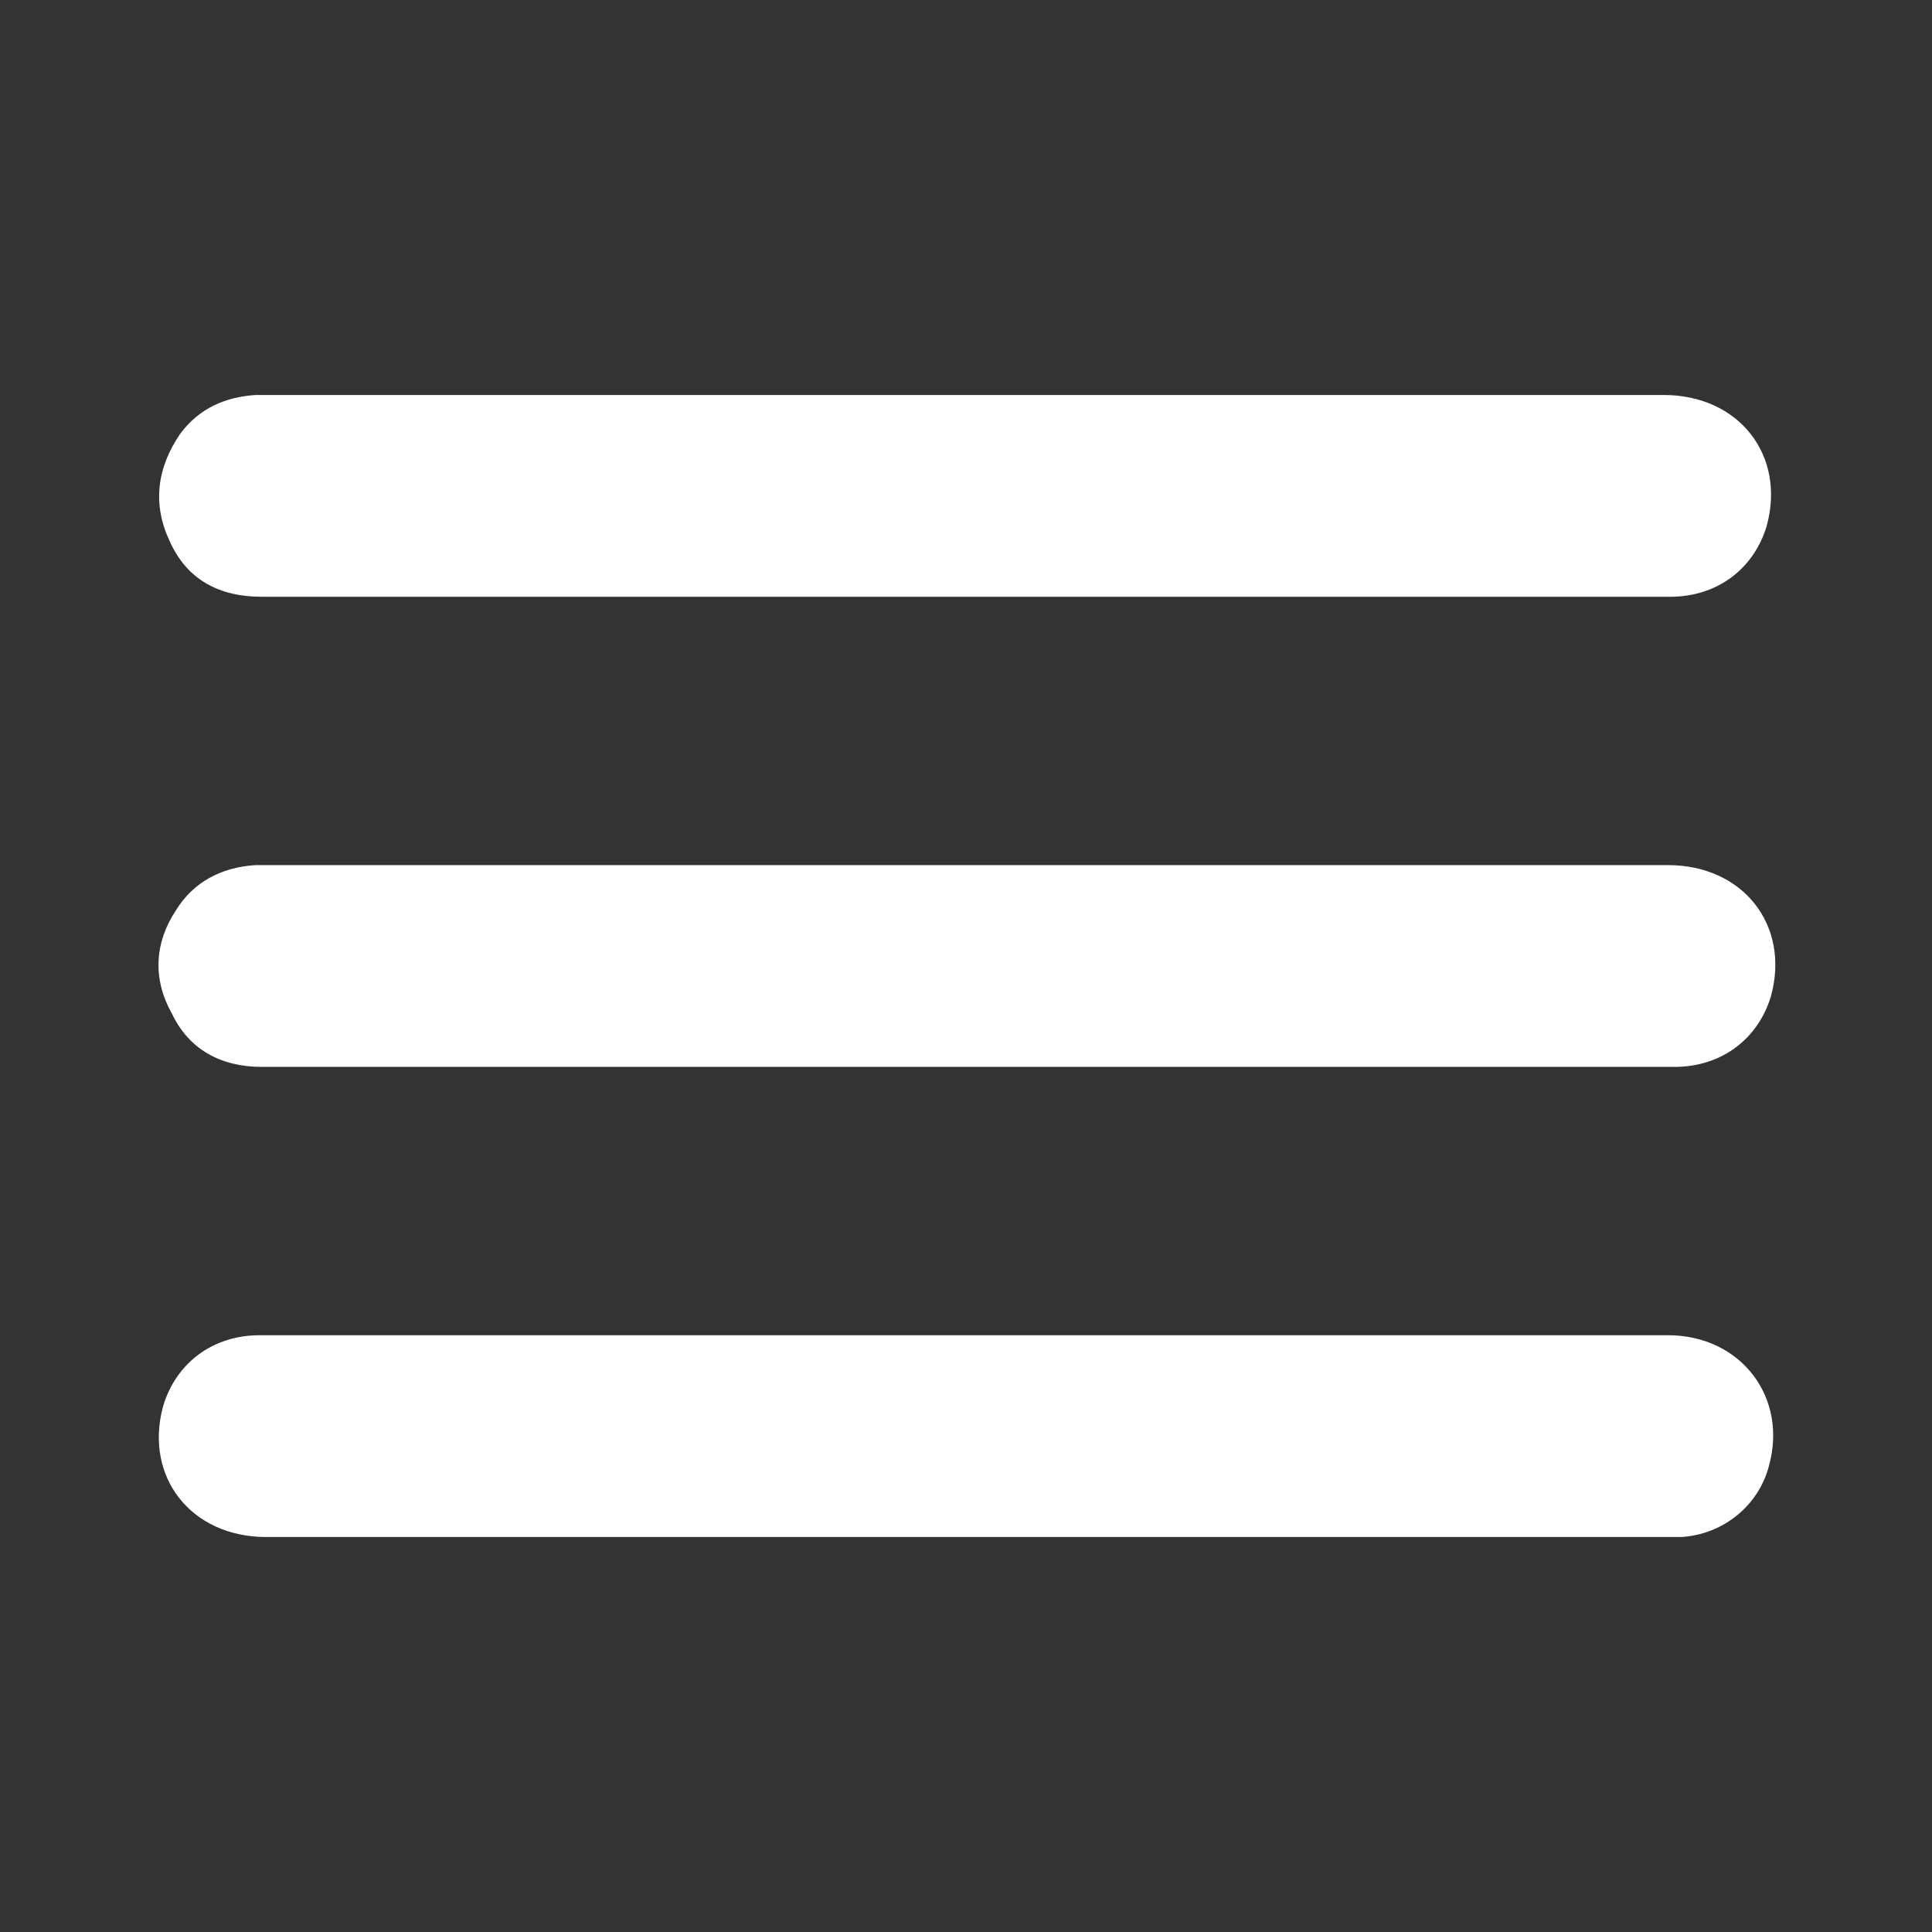 <?xml version="1.0" encoding="utf-8"?>
<!-- Generator: Adobe Illustrator 26.3.1, SVG Export Plug-In . SVG Version: 6.00 Build 0)  -->
<svg version="1.1" id="Calque_1" xmlns="http://www.w3.org/2000/svg" xmlns:xlink="http://www.w3.org/1999/xlink" x="0px" y="0px"
	 viewBox="0 0 90 90" style="enable-background:new 0 0 90 90;" xml:space="preserve">
<rect x="0" y="0" width="90" height="90" fill="#333333" stroke="none"/>
<style type="text/css">
	.st0{fill:#FFFFFF;}
</style>
<g>
	<path class="st0" d="M45,27.8c-10.9,0-21.9,0-32.8,0c-2,0-3.5-0.8-4.3-2.6c-0.8-1.7-0.6-3.4,0.5-5c0.9-1.2,2.1-1.7,3.5-1.8
		c0.8,0,1.6,0,2.4,0c21.1,0,42.2,0,63.2,0c3.5,0,5.7,2.8,4.8,6.1c-0.6,2-2.3,3.3-4.5,3.3c-4.4,0-8.8,0-13.2,0
		C58.1,27.8,51.6,27.8,45,27.8z"/>
	<path class="st0" d="M44.9,49.7c-10.9,0-21.8,0-32.7,0c-1.9,0-3.4-0.8-4.2-2.5c-0.9-1.6-0.8-3.3,0.2-4.8c0.8-1.3,2.1-2,3.7-2.1
		c0.7,0,1.3,0,2,0c21.3,0,42.5,0,63.8,0c3.5,0,5.7,2.8,4.8,6.1c-0.6,2-2.3,3.3-4.5,3.3c-4.2,0-8.5,0-12.7,0
		C58.4,49.7,51.7,49.7,44.9,49.7z"/>
	<path class="st0" d="M45,62.2c10.9,0,21.8,0,32.7,0c3.4,0,5.6,2.9,4.7,6.1c-0.5,1.9-2.2,3.2-4.1,3.3c-0.2,0-0.5,0-0.7,0
		c-21.7,0-43.5,0-65.2,0c-3.5,0-5.7-2.8-4.8-6.1c0.6-2,2.3-3.3,4.5-3.3c5.1,0,10.1,0,15.2,0C33.2,62.2,39.1,62.2,45,62.2z"/>
</g>
</svg>
